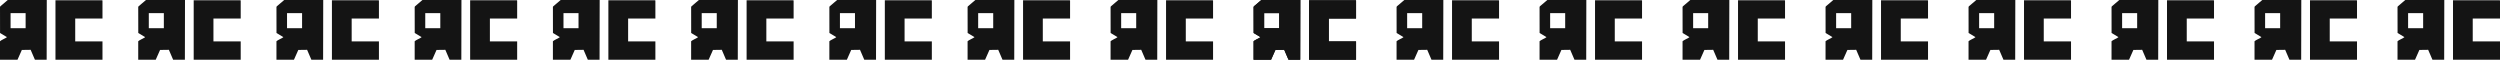 <?xml version="1.0" encoding="UTF-8"?> <svg xmlns="http://www.w3.org/2000/svg" width="1049" height="26" viewBox="0 0 1049 26" fill="none"><path d="M19.626 0L19.577 25.051H14.646L12.86 20.903L9.168 20.954L7.347 25.051H0V17.309C0.258 16.946 2.816 15.791 2.861 15.631C2.919 15.423 2.391 15.37 2.298 15.207L0.019 13.838L0.002 2.912L0.14 2.655L3.254 0H19.626ZM10.75 5.523H4.438V11.835H10.75V5.523Z" fill="#141414"></path><path d="M43 7.791H31.56V17.358H43V25.051H23.275V0.099H42.852L43 0.247V7.791Z" fill="#141414"></path><path d="M135.626 0L135.577 25.051H130.646L128.859 20.903L125.168 20.954L123.347 25.051H116V17.309C116.258 16.946 118.816 15.791 118.861 15.631C118.919 15.423 118.391 15.37 118.298 15.207L116.019 13.838L116.002 2.912L116.14 2.655L119.254 0H135.626ZM126.75 5.523H120.438V11.835H126.75V5.523Z" fill="#141414"></path><path d="M159 7.791H147.56V17.358H159V25.051H139.275V0.099H158.852L159 0.247V7.791Z" fill="#141414"></path><path d="M193.626 0L193.577 25.051H188.646L186.859 20.903L183.168 20.954L181.347 25.051H174V17.309C174.258 16.946 176.816 15.791 176.861 15.631C176.919 15.423 176.391 15.37 176.298 15.207L174.019 13.838L174.002 2.912L174.14 2.655L177.254 0H193.626ZM184.75 5.523H178.438V11.835H184.75V5.523Z" fill="#141414"></path><path d="M217 7.791H205.56V17.358H217V25.051H197.275V0.099H216.852L217 0.247V7.791Z" fill="#141414"></path><path d="M251.626 0L251.577 25.051H246.646L244.859 20.903L241.168 20.954L239.347 25.051H232V17.309C232.258 16.946 234.816 15.791 234.861 15.631C234.919 15.423 234.391 15.37 234.298 15.207L232.019 13.838L232.002 2.912L232.14 2.655L235.254 0H251.626ZM242.75 5.523H236.438V11.835H242.75V5.523Z" fill="#141414"></path><path d="M275 7.791H263.56V17.358H275V25.051H255.275V0.099H274.852L275 0.247V7.791Z" fill="#141414"></path><path d="M309.626 0L309.577 25.051H304.646L302.859 20.903L299.168 20.954L297.347 25.051H290V17.309C290.258 16.946 292.816 15.791 292.861 15.631C292.919 15.423 292.391 15.37 292.298 15.207L290.019 13.838L290.002 2.912L290.14 2.655L293.254 0H309.626ZM300.75 5.523H294.438V11.835H300.75V5.523Z" fill="#141414"></path><path d="M333 7.791H321.56V17.358H333V25.051H313.275V0.099H332.852L333 0.247V7.791Z" fill="#141414"></path><path d="M367.626 0L367.577 25.051H362.646L360.859 20.903L357.168 20.954L355.347 25.051H348V17.309C348.258 16.946 350.816 15.791 350.861 15.631C350.919 15.423 350.391 15.37 350.298 15.207L348.019 13.838L348.002 2.912L348.14 2.655L351.254 0H367.626ZM358.75 5.523H352.438V11.835H358.75V5.523Z" fill="#141414"></path><path d="M391 7.791H379.56V17.358H391V25.051H371.275V0.099H390.852L391 0.247V7.791Z" fill="#141414"></path><path d="M77.626 0L77.577 25.051H72.646L70.859 20.903L67.168 20.954L65.347 25.051H58V17.309C58.258 16.946 60.816 15.791 60.861 15.631C60.919 15.423 60.391 15.37 60.298 15.207L58.019 13.838L58.002 2.912L58.14 2.655L61.254 0H77.626ZM68.75 5.523H62.438V11.835H68.75V5.523Z" fill="#141414"></path><path d="M101 7.791H89.56V17.358H101V25.051H81.275V0.099H100.852L101 0.247V7.791Z" fill="#141414"></path><path d="M425.626 0L425.577 25.051H420.646L418.859 20.903L415.168 20.954L413.347 25.051H406V17.309C406.258 16.946 408.816 15.791 408.861 15.631C408.919 15.423 408.391 15.37 408.298 15.207L406.019 13.838L406.002 2.912L406.14 2.655L409.254 0H425.626ZM416.75 5.523H410.438V11.835H416.75V5.523Z" fill="#141414"></path><path d="M449 7.791H437.56V17.358H449V25.051H429.275V0.099H448.852L449 0.247V7.791Z" fill="#141414"></path><path d="M485.626 0L485.577 25.051H480.646L478.859 20.903L475.168 20.954L473.347 25.051H466V17.309C466.258 16.946 468.816 15.791 468.861 15.631C468.919 15.423 468.391 15.37 468.298 15.207L466.019 13.838L466.002 2.912L466.14 2.655L469.254 0H485.626ZM476.75 5.523H470.438V11.835H476.75V5.523Z" fill="#141414"></path><path d="M509 7.791H497.56V17.358H509V25.051H489.275V0.099H508.852L509 0.247V7.791Z" fill="#141414"></path><path d="M545.626 0L545.577 25.051H540.646L538.859 20.903L535.168 20.954L533.347 25.051H526V17.309C526.258 16.946 528.816 15.791 528.861 15.631C528.919 15.423 528.391 15.37 528.298 15.207L526.019 13.838L526.002 2.912L526.14 2.655L529.254 0H545.626ZM536.75 5.523H530.438V11.835H536.75V5.523Z" fill="#141414"></path><path d="M569 7.791H557.56V17.358H569V25.051H549.275V0.099H568.852L569 0.247V7.791Z" fill="#141414"></path><path d="M545.626 0L545.577 25.051H540.646L538.859 20.903L535.168 20.954L533.347 25.051H526V17.309C526.258 16.946 528.816 15.791 528.861 15.631C528.919 15.423 528.391 15.37 528.298 15.207L526.019 13.838L526.002 2.912L526.14 2.655L529.254 0H545.626ZM536.75 5.523H530.438V11.835H536.75V5.523Z" fill="#141414"></path><path d="M569 7.791H557.56V17.358H569V25.051H549.275V0.099H568.852L569 0.247V7.791Z" fill="#141414"></path><path d="M605.626 0L605.577 25.051H600.646L598.859 20.903L595.168 20.954L593.347 25.051H586V17.309C586.258 16.946 588.816 15.791 588.861 15.631C588.919 15.423 588.391 15.37 588.298 15.207L586.019 13.838L586.002 2.912L586.14 2.655L589.254 0H605.626ZM596.75 5.523H590.438V11.835H596.75V5.523Z" fill="#141414"></path><path d="M629 7.791H617.56V17.358H629V25.051H609.275V0.099H628.852L629 0.247V7.791Z" fill="#141414"></path><path d="M665.626 0L665.577 25.051H660.646L658.859 20.903L655.168 20.954L653.347 25.051H646V17.309C646.258 16.946 648.816 15.791 648.861 15.631C648.919 15.423 648.391 15.37 648.298 15.207L646.019 13.838L646.002 2.912L646.14 2.655L649.254 0H665.626ZM656.75 5.523H650.438V11.835H656.75V5.523Z" fill="#141414"></path><path d="M689 7.791H677.56V17.358H689V25.051H669.275V0.099H688.852L689 0.247V7.791Z" fill="#141414"></path><path d="M725.626 0L725.577 25.051H720.646L718.859 20.903L715.168 20.954L713.347 25.051H706V17.309C706.258 16.946 708.816 15.791 708.861 15.631C708.919 15.423 708.391 15.37 708.298 15.207L706.019 13.838L706.002 2.912L706.14 2.655L709.254 0H725.626ZM716.75 5.523H710.438V11.835H716.75V5.523Z" fill="#141414"></path><path d="M749 7.791H737.56V17.358H749V25.051H729.275V0.099H748.852L749 0.247V7.791Z" fill="#141414"></path><path d="M785.626 0L785.577 25.051H780.646L778.859 20.903L775.168 20.954L773.347 25.051H766V17.309C766.258 16.946 768.816 15.791 768.861 15.631C768.919 15.423 768.391 15.37 768.298 15.207L766.019 13.838L766.002 2.912L766.14 2.655L769.254 0H785.626ZM776.75 5.523H770.438V11.835H776.75V5.523Z" fill="#141414"></path><path d="M809 7.791H797.56V17.358H809V25.051H789.275V0.099H808.852L809 0.247V7.791Z" fill="#141414"></path><path d="M845.626 0L845.577 25.051H840.646L838.859 20.903L835.168 20.954L833.347 25.051H826V17.309C826.258 16.946 828.816 15.791 828.861 15.631C828.919 15.423 828.391 15.37 828.298 15.207L826.019 13.838L826.002 2.912L826.14 2.655L829.254 0H845.626ZM836.75 5.523H830.438V11.835H836.75V5.523Z" fill="#141414"></path><path d="M869 7.791H857.56V17.358H869V25.051H849.275V0.099H868.852L869 0.247V7.791Z" fill="#141414"></path><path d="M905.626 0L905.577 25.051H900.646L898.859 20.903L895.168 20.954L893.347 25.051H886V17.309C886.258 16.946 888.816 15.791 888.861 15.631C888.919 15.423 888.391 15.37 888.298 15.207L886.019 13.838L886.002 2.912L886.14 2.655L889.254 0H905.626ZM896.75 5.523H890.438V11.835H896.75V5.523Z" fill="#141414"></path><path d="M929 7.791H917.56V17.358H929V25.051H909.275V0.099H928.852L929 0.247V7.791Z" fill="#141414"></path><path d="M965.626 0L965.577 25.051H960.646L958.859 20.903L955.168 20.954L953.347 25.051H946V17.309C946.258 16.946 948.816 15.791 948.861 15.631C948.919 15.423 948.391 15.37 948.298 15.207L946.019 13.838L946.002 2.912L946.14 2.655L949.254 0H965.626ZM956.75 5.523H950.438V11.835H956.75V5.523Z" fill="#141414"></path><path d="M989 7.791H977.56V17.358H989V25.051H969.275V0.099H988.852L989 0.247V7.791Z" fill="#141414"></path><path d="M1025.63 0L1025.58 25.051H1020.65L1018.86 20.903L1015.17 20.954L1013.35 25.051H1006V17.309C1006.26 16.946 1008.82 15.791 1008.86 15.631C1008.92 15.423 1008.39 15.37 1008.3 15.207L1006.02 13.838L1006 2.912L1006.14 2.655L1009.25 0H1025.63ZM1016.75 5.523H1010.44V11.835H1016.75V5.523Z" fill="#141414"></path><path d="M1049 7.791H1037.56V17.358H1049V25.051H1029.28V0.099H1048.85L1049 0.247V7.791Z" fill="#141414"></path></svg> 